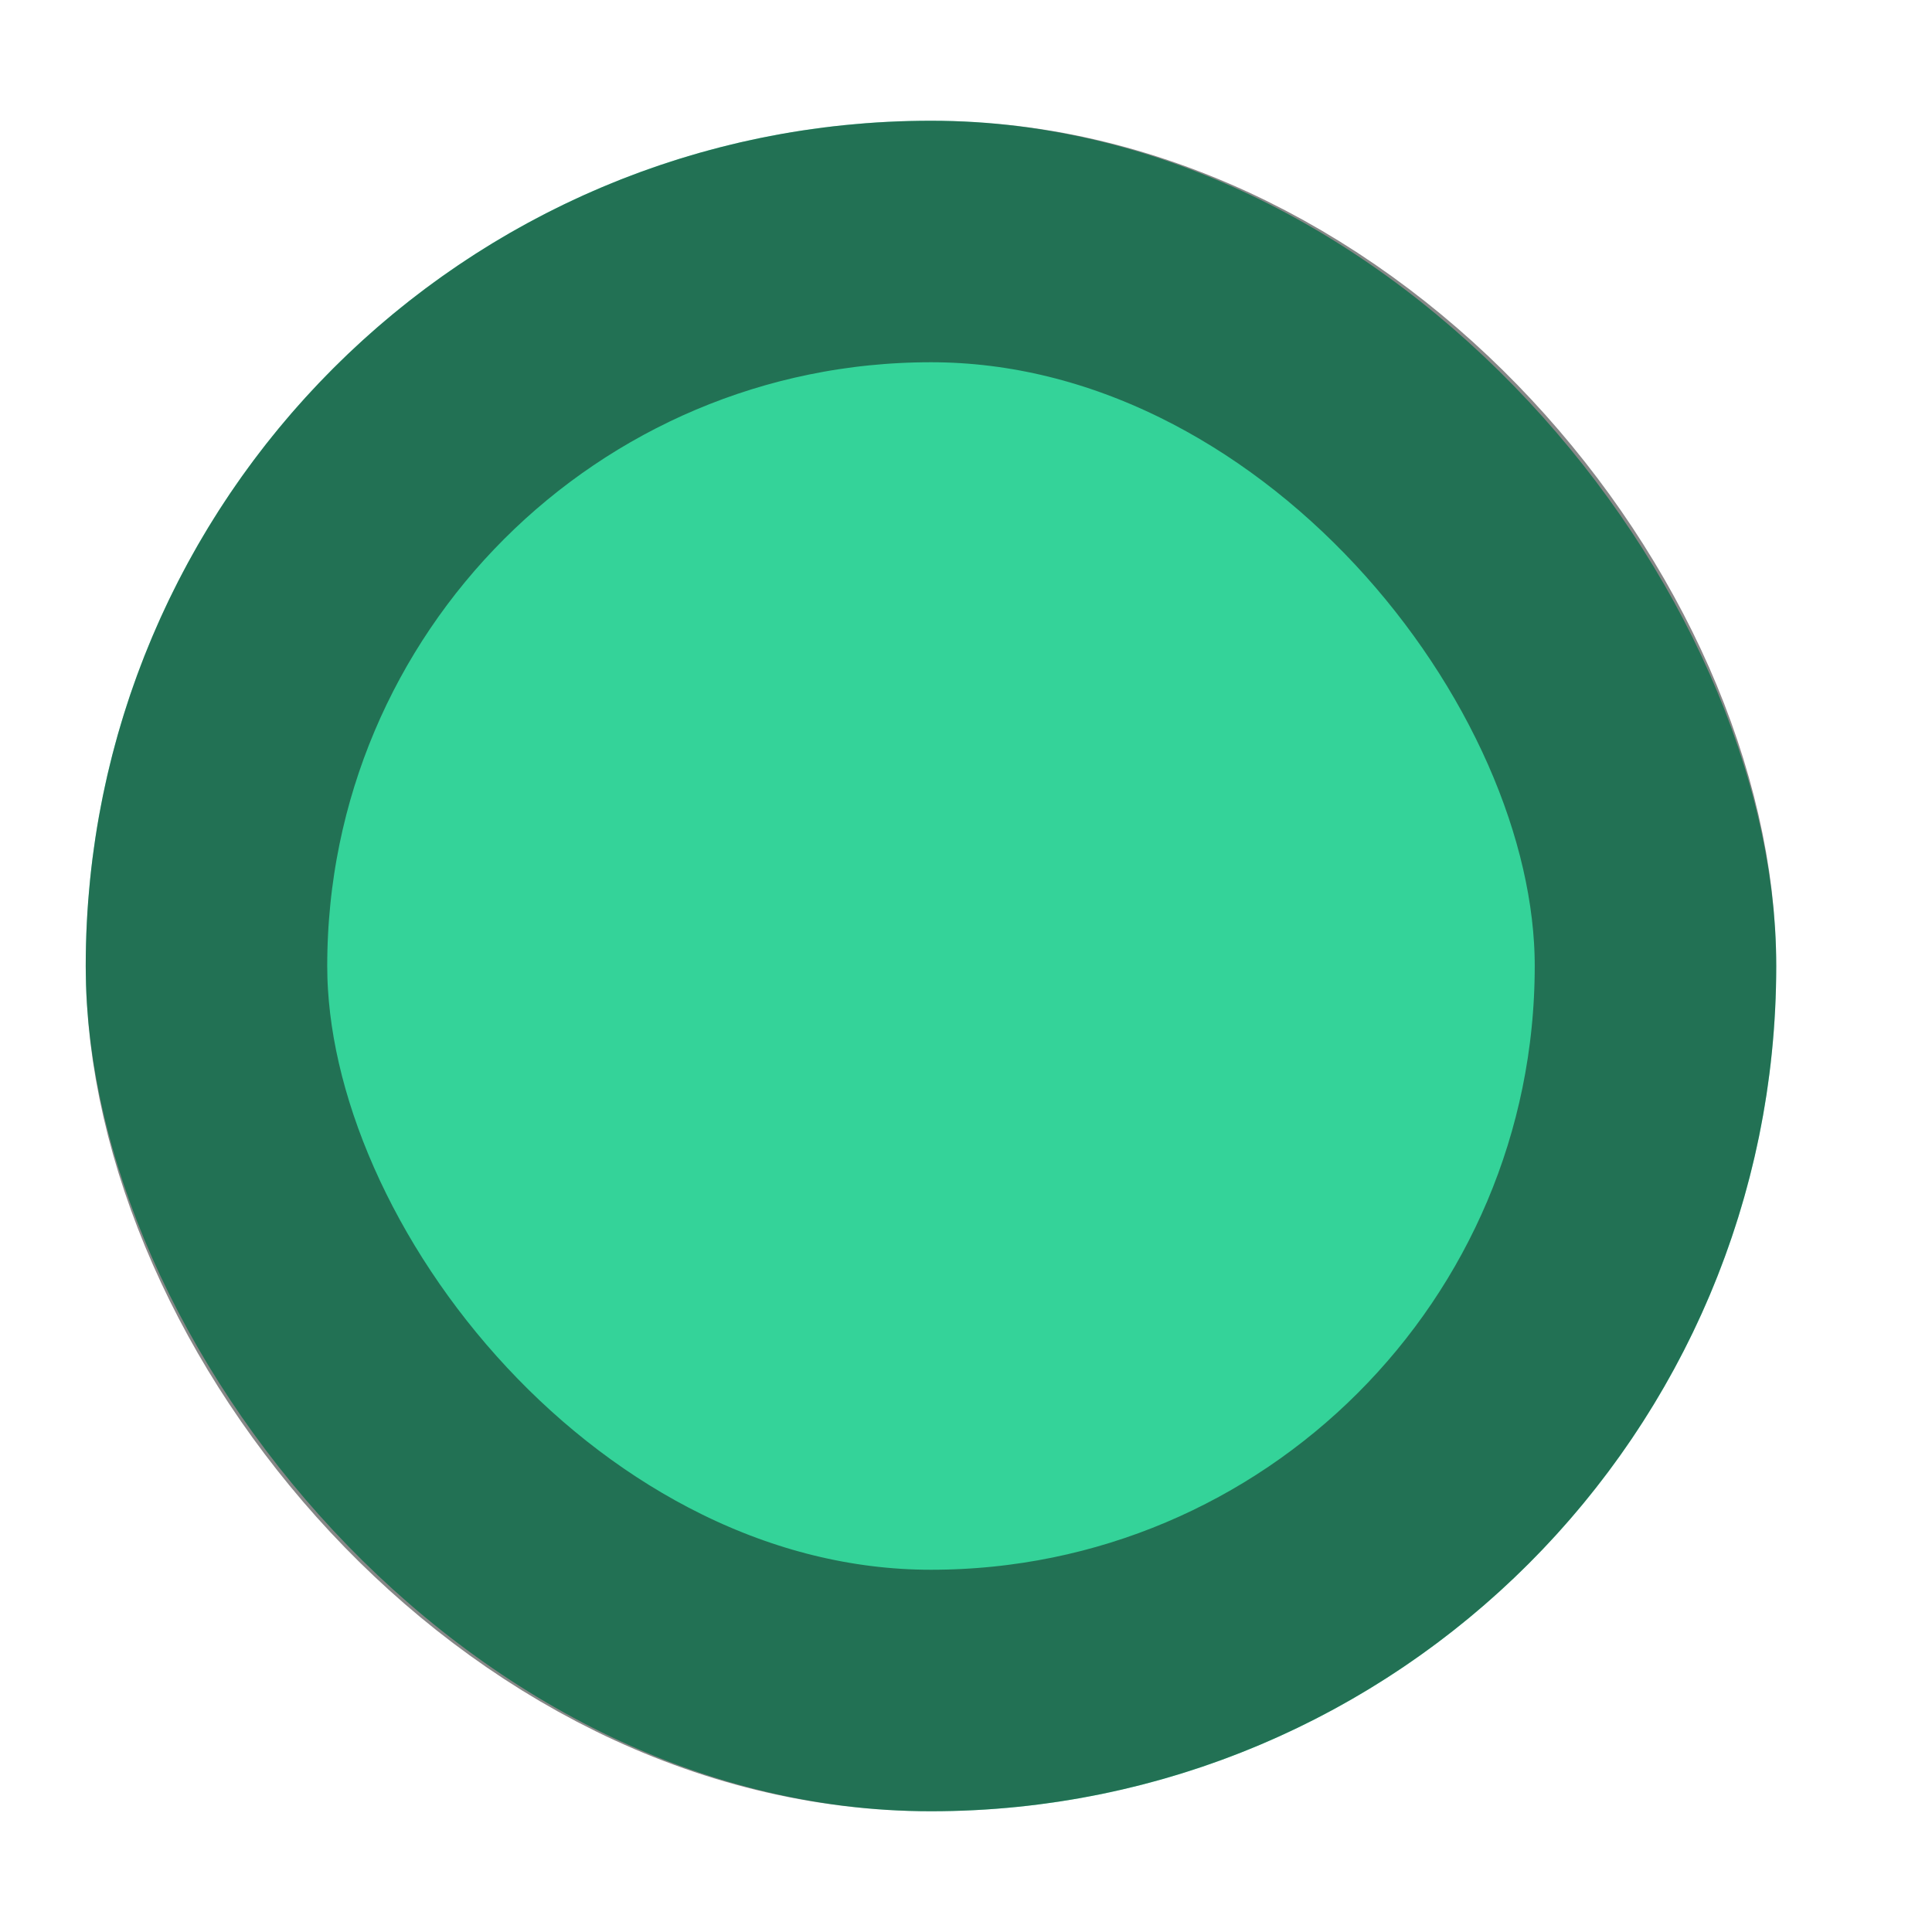 <svg width="8" height="8" viewBox="0 0 8 8" fill="none" xmlns="http://www.w3.org/2000/svg">
<rect x="0.355" y="0.5" width="7" height="7" rx="3.5" fill="#34D399"/>
<rect x="0.855" y="1" width="6" height="6" rx="3" stroke="#111111" stroke-opacity="0.5"/>
</svg>
